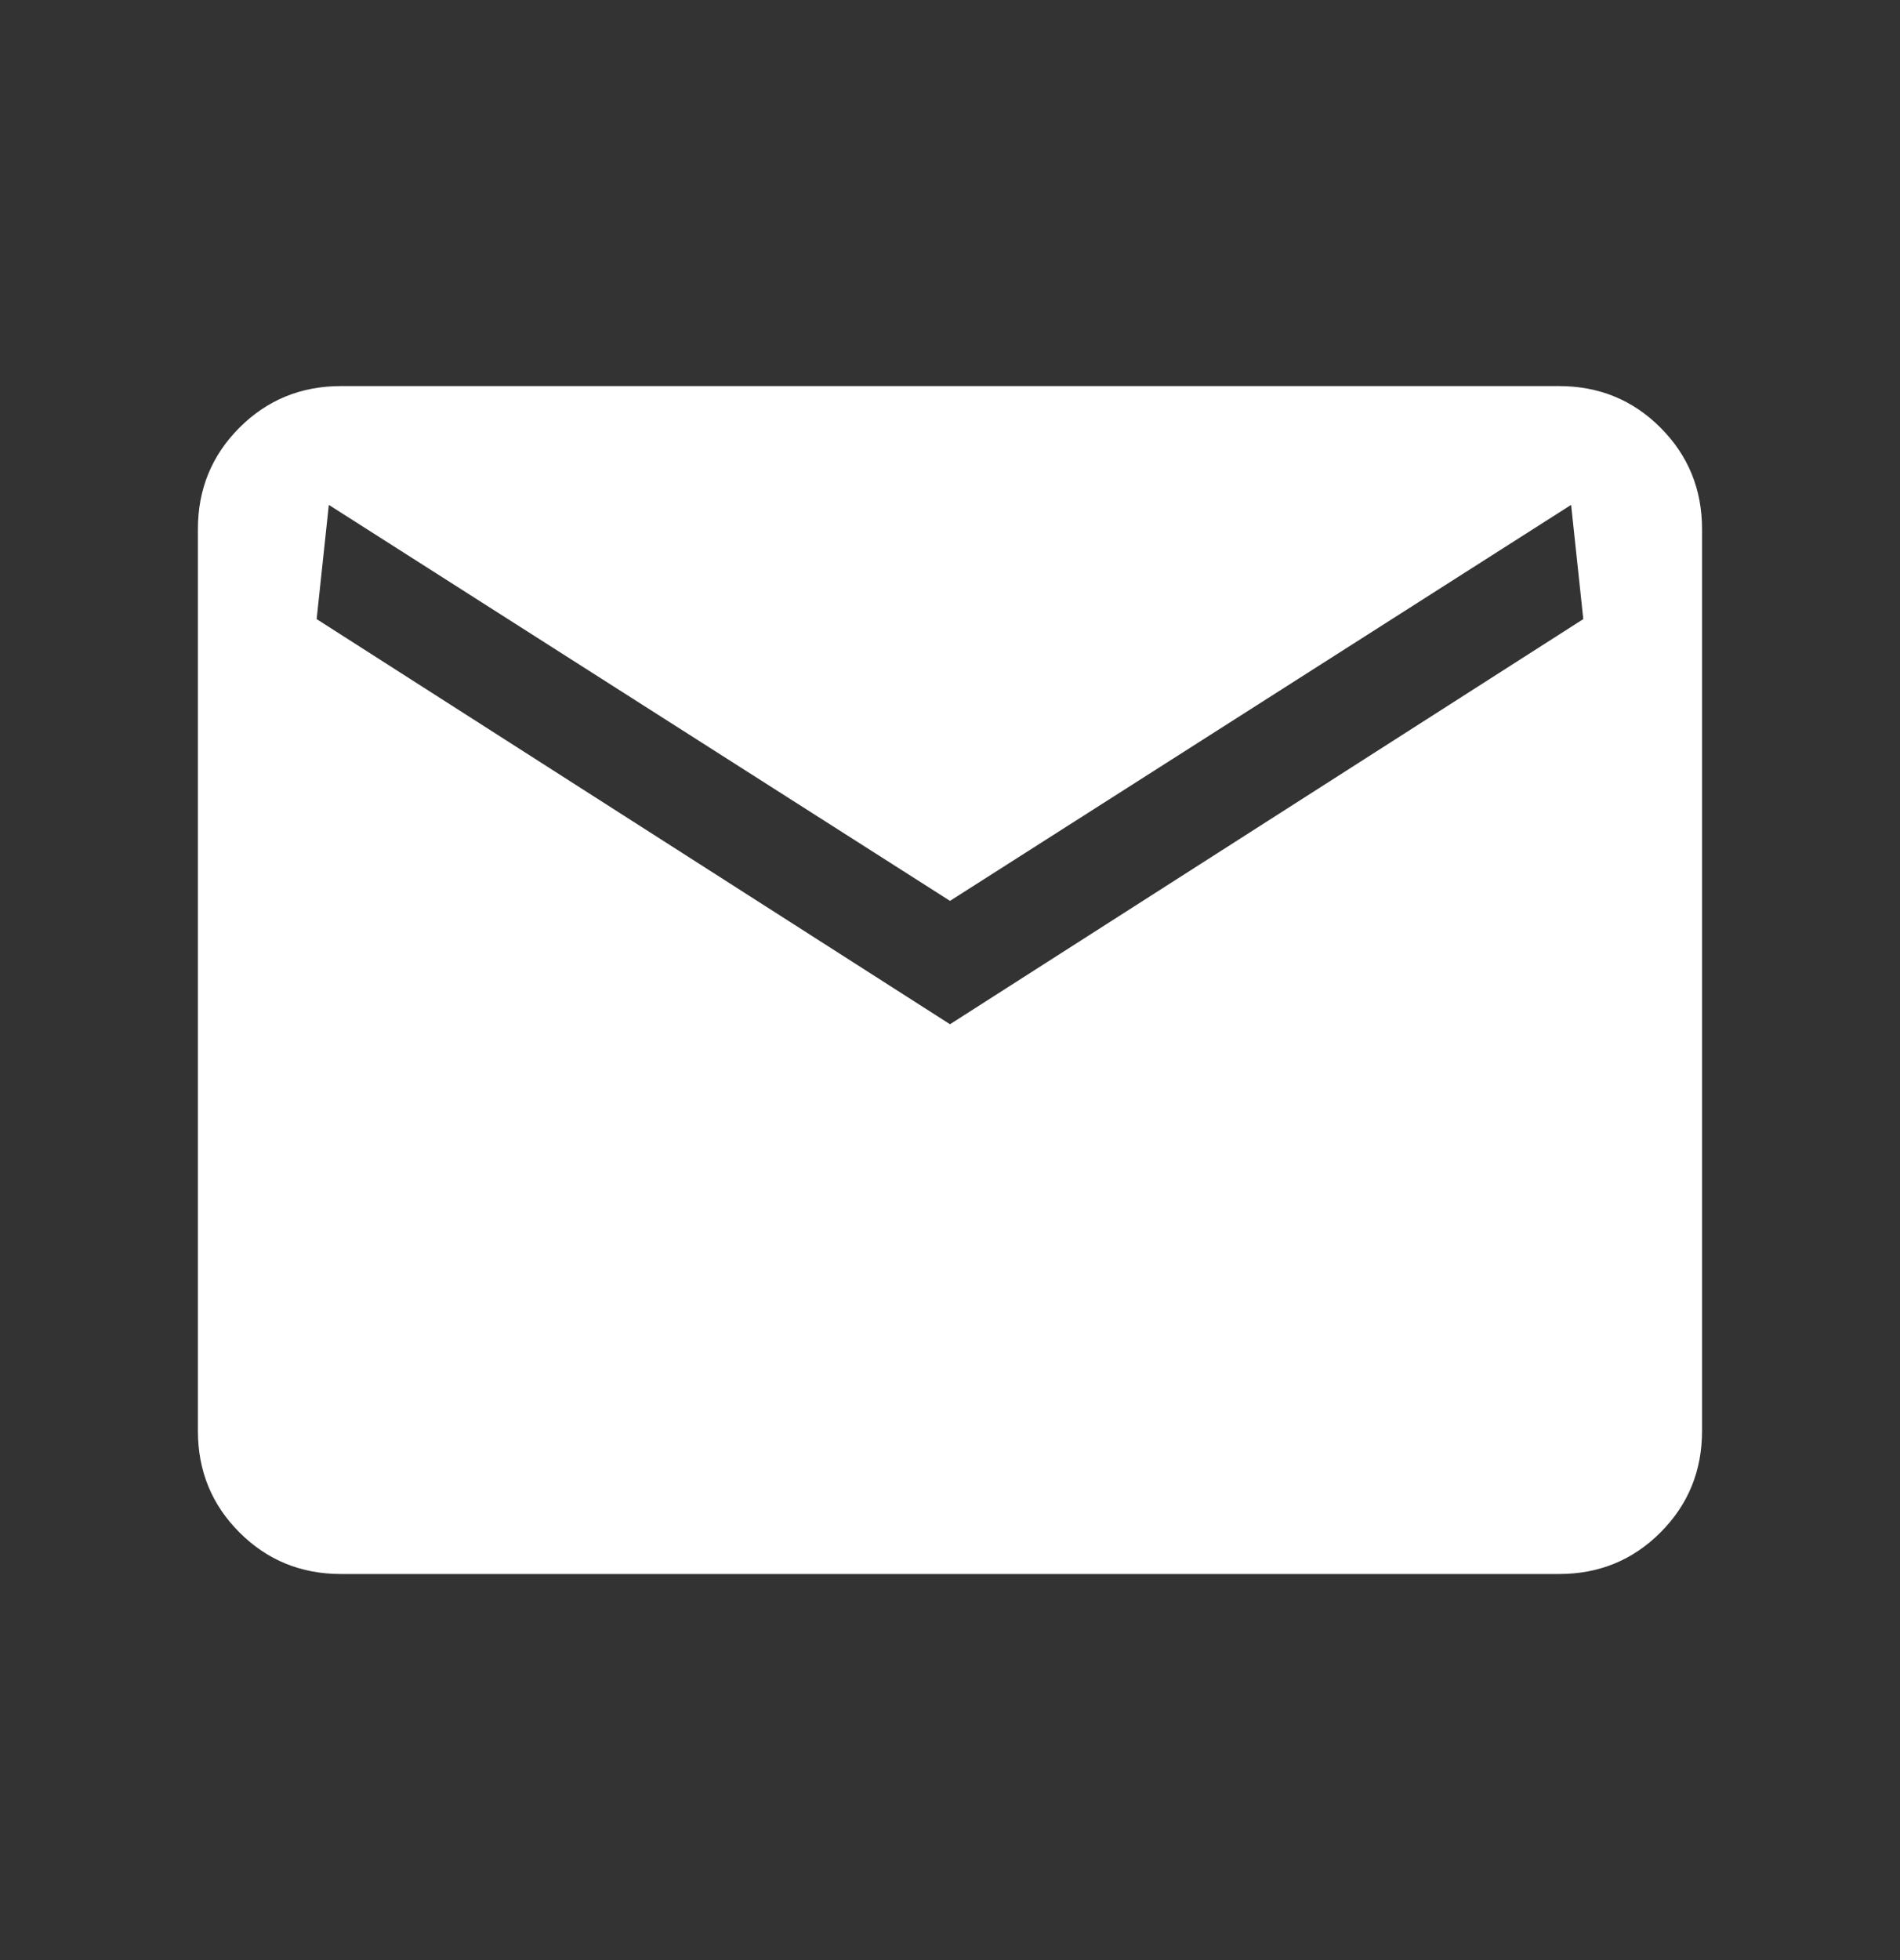 <?xml version="1.0" encoding="UTF-8"?> <svg xmlns="http://www.w3.org/2000/svg" width="32" height="33" viewBox="0 0 32 33" fill="none"><rect x="0" y="0" width="32" height="33" fill="#333333" stroke="none"/><g id="mail"><mask id="mask0_5128_14745" style="mask-type:alpha" maskUnits="userSpaceOnUse" x="0" y="0" width="32" height="33"><rect id="Bounding box" y="0.5" width="32" height="32" fill="#D9D9D9"></rect></mask><g mask="url(#mask0_5128_14745)"><path id="mail_2" d="M5.743 26.5C5.07 26.5 4.5 26.267 4.033 25.8C3.566 25.333 3.333 24.763 3.333 24.09V8.91C3.333 8.237 3.566 7.667 4.033 7.2C4.5 6.733 5.07 6.5 5.743 6.5H26.256C26.93 6.5 27.5 6.733 27.966 7.2C28.433 7.667 28.666 8.237 28.666 8.91V24.09C28.666 24.763 28.433 25.333 27.966 25.8C27.5 26.267 26.93 26.5 26.256 26.5H5.743ZM16 17.244L26.666 10.423L26.461 8.5L16 15.167L5.538 8.5L5.333 10.423L16 17.244Z" fill="white"></path></g></g></svg> 